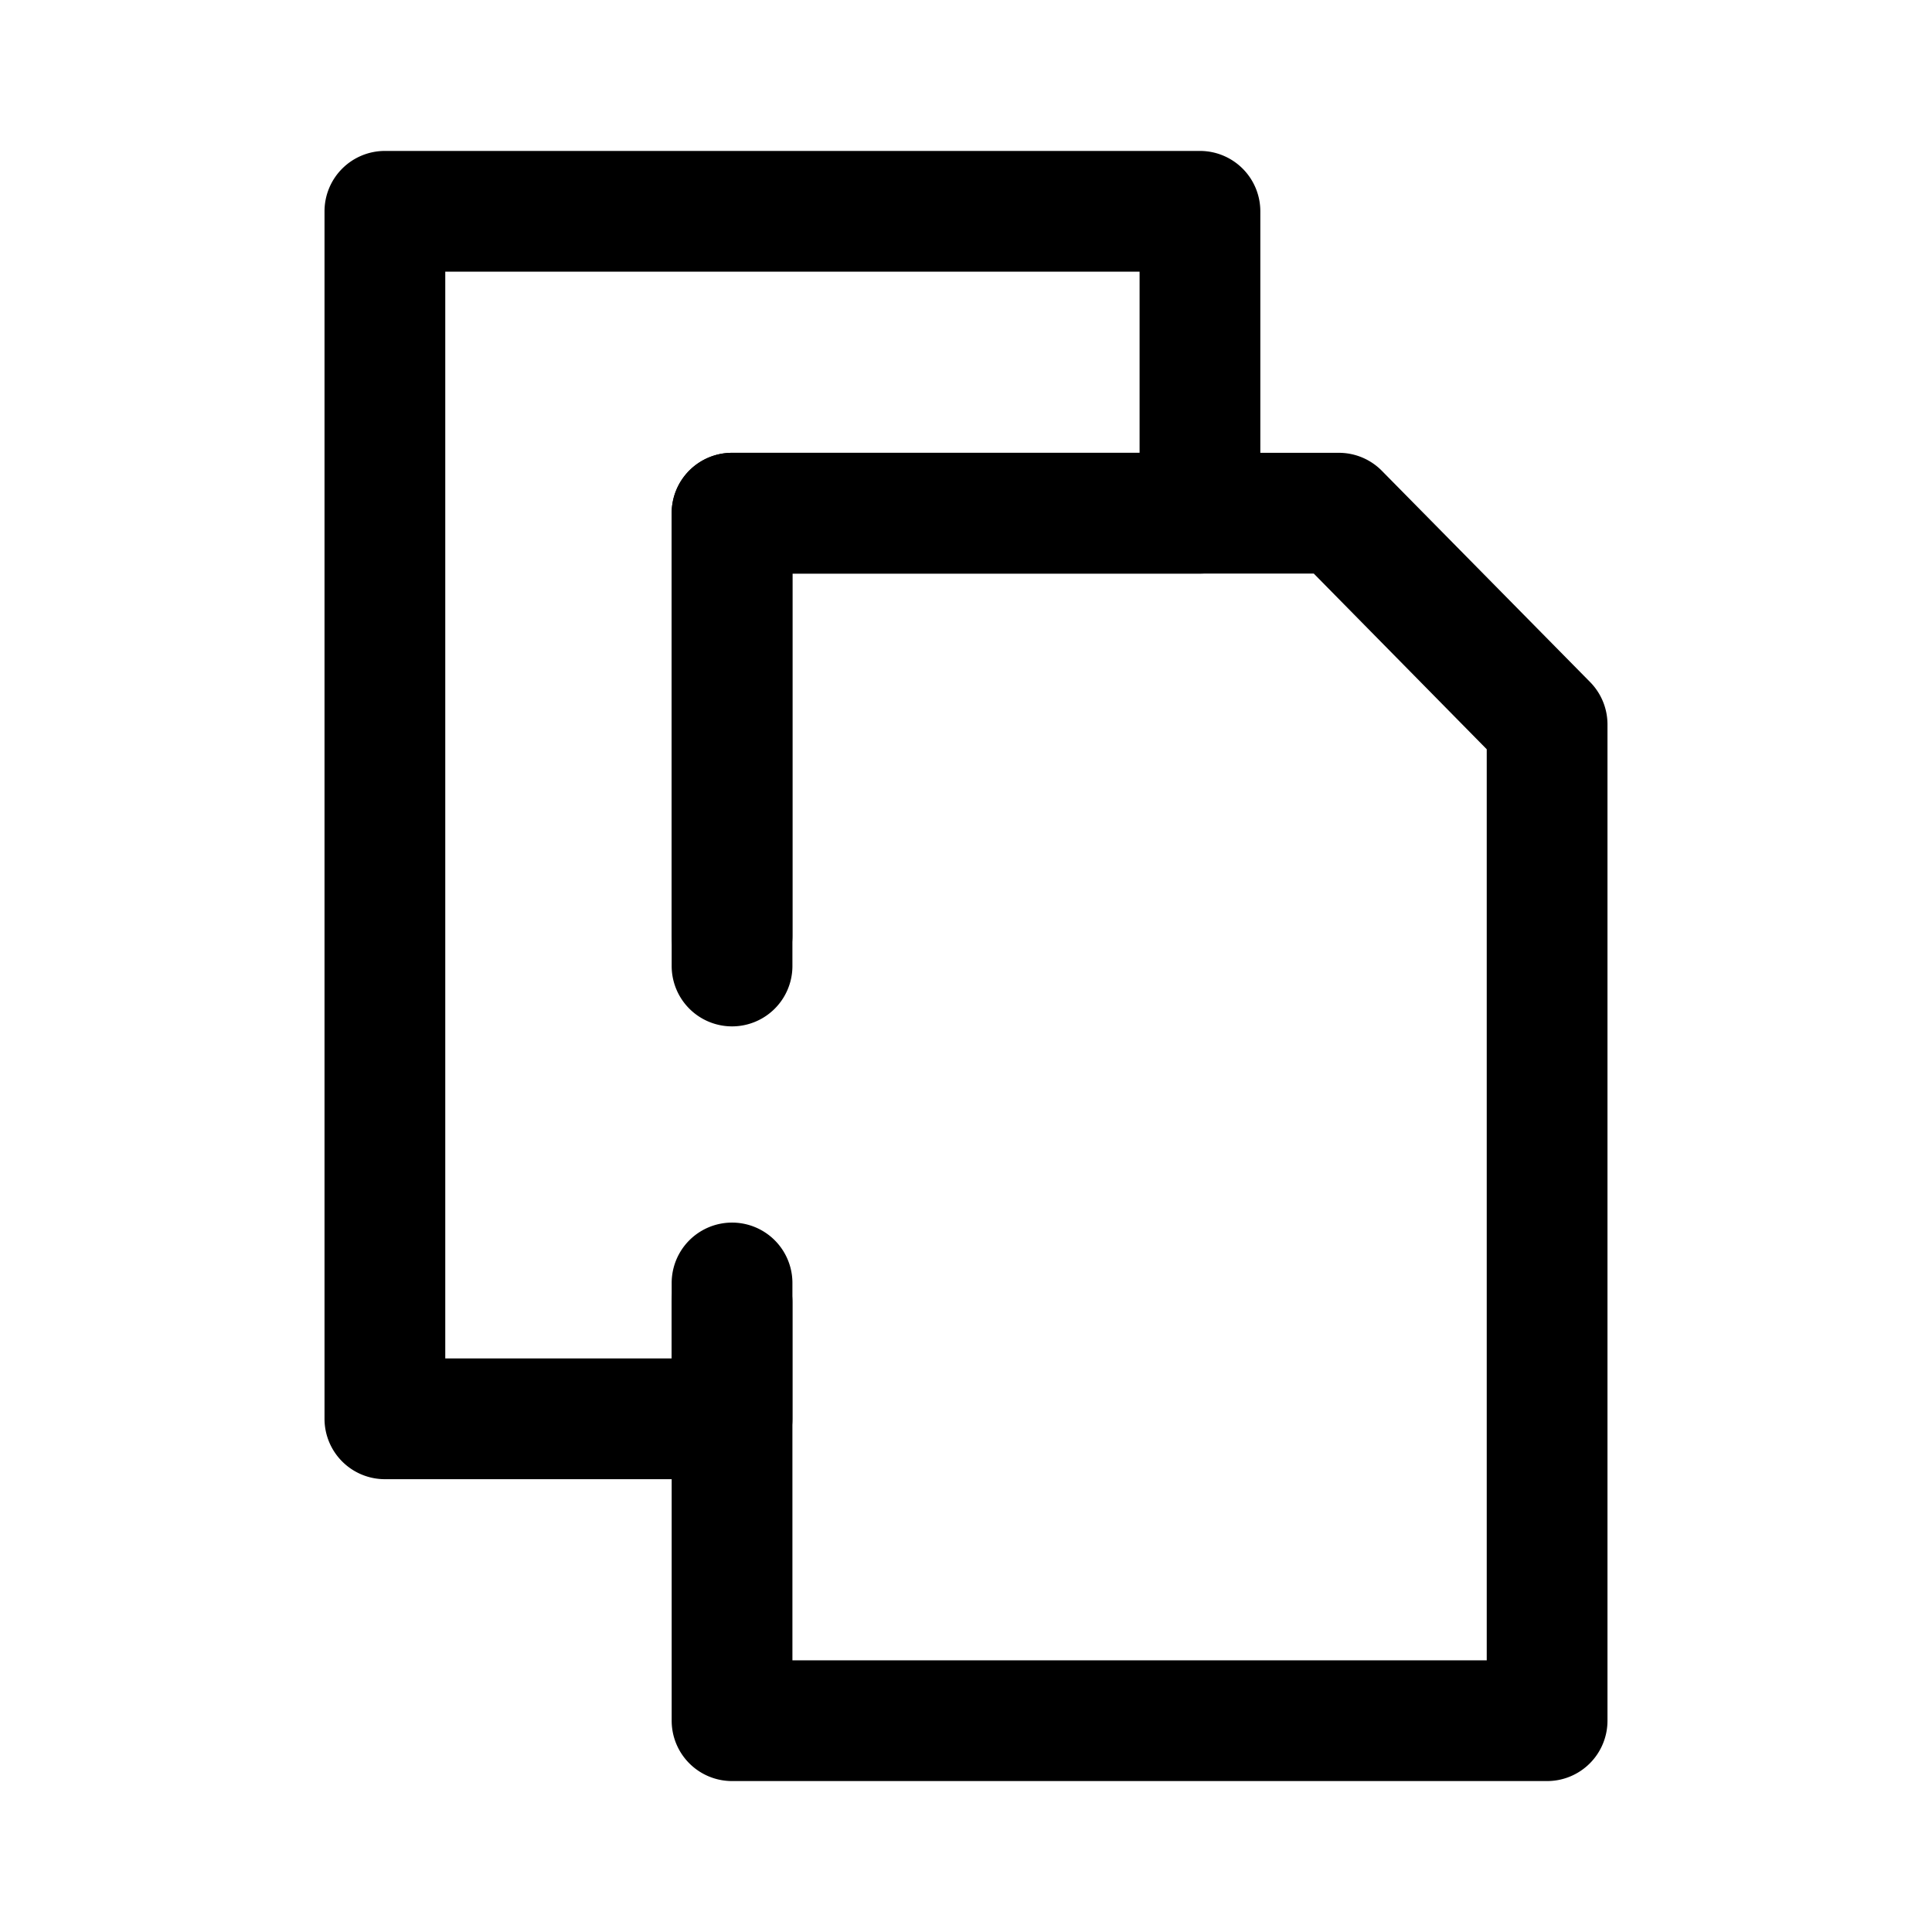 <?xml version="1.0" ?>
<svg fill="#000000" width="800px" height="800px" viewBox="0 0 64 64" data-name="Layer 1" id="Layer_1" xmlns="http://www.w3.org/2000/svg"><title/><path d="M51.25,59h-27a2,2,0,0,1-2-2V42.5a2,2,0,0,1,4,0V55h23V24.82L43.52,19H26.25V32a2,2,0,0,1-4,0V17a2,2,0,0,1,2-2H44.36a2,2,0,0,1,1.42.6l6.9,7a2,2,0,0,1,.57,1.4V57A2,2,0,0,1,51.25,59Z"/><path d="M24.25,49H12.75a2,2,0,0,1-2-2V7a2,2,0,0,1,2-2h27a2,2,0,0,1,2,2V17a2,2,0,0,1-2,2H26.25V31a2,2,0,0,1-4,0V17a2,2,0,0,1,2-2h13.5V9h-23V45h7.5V43.14a2,2,0,0,1,4,0V47A2,2,0,0,1,24.25,49Z"/></svg>